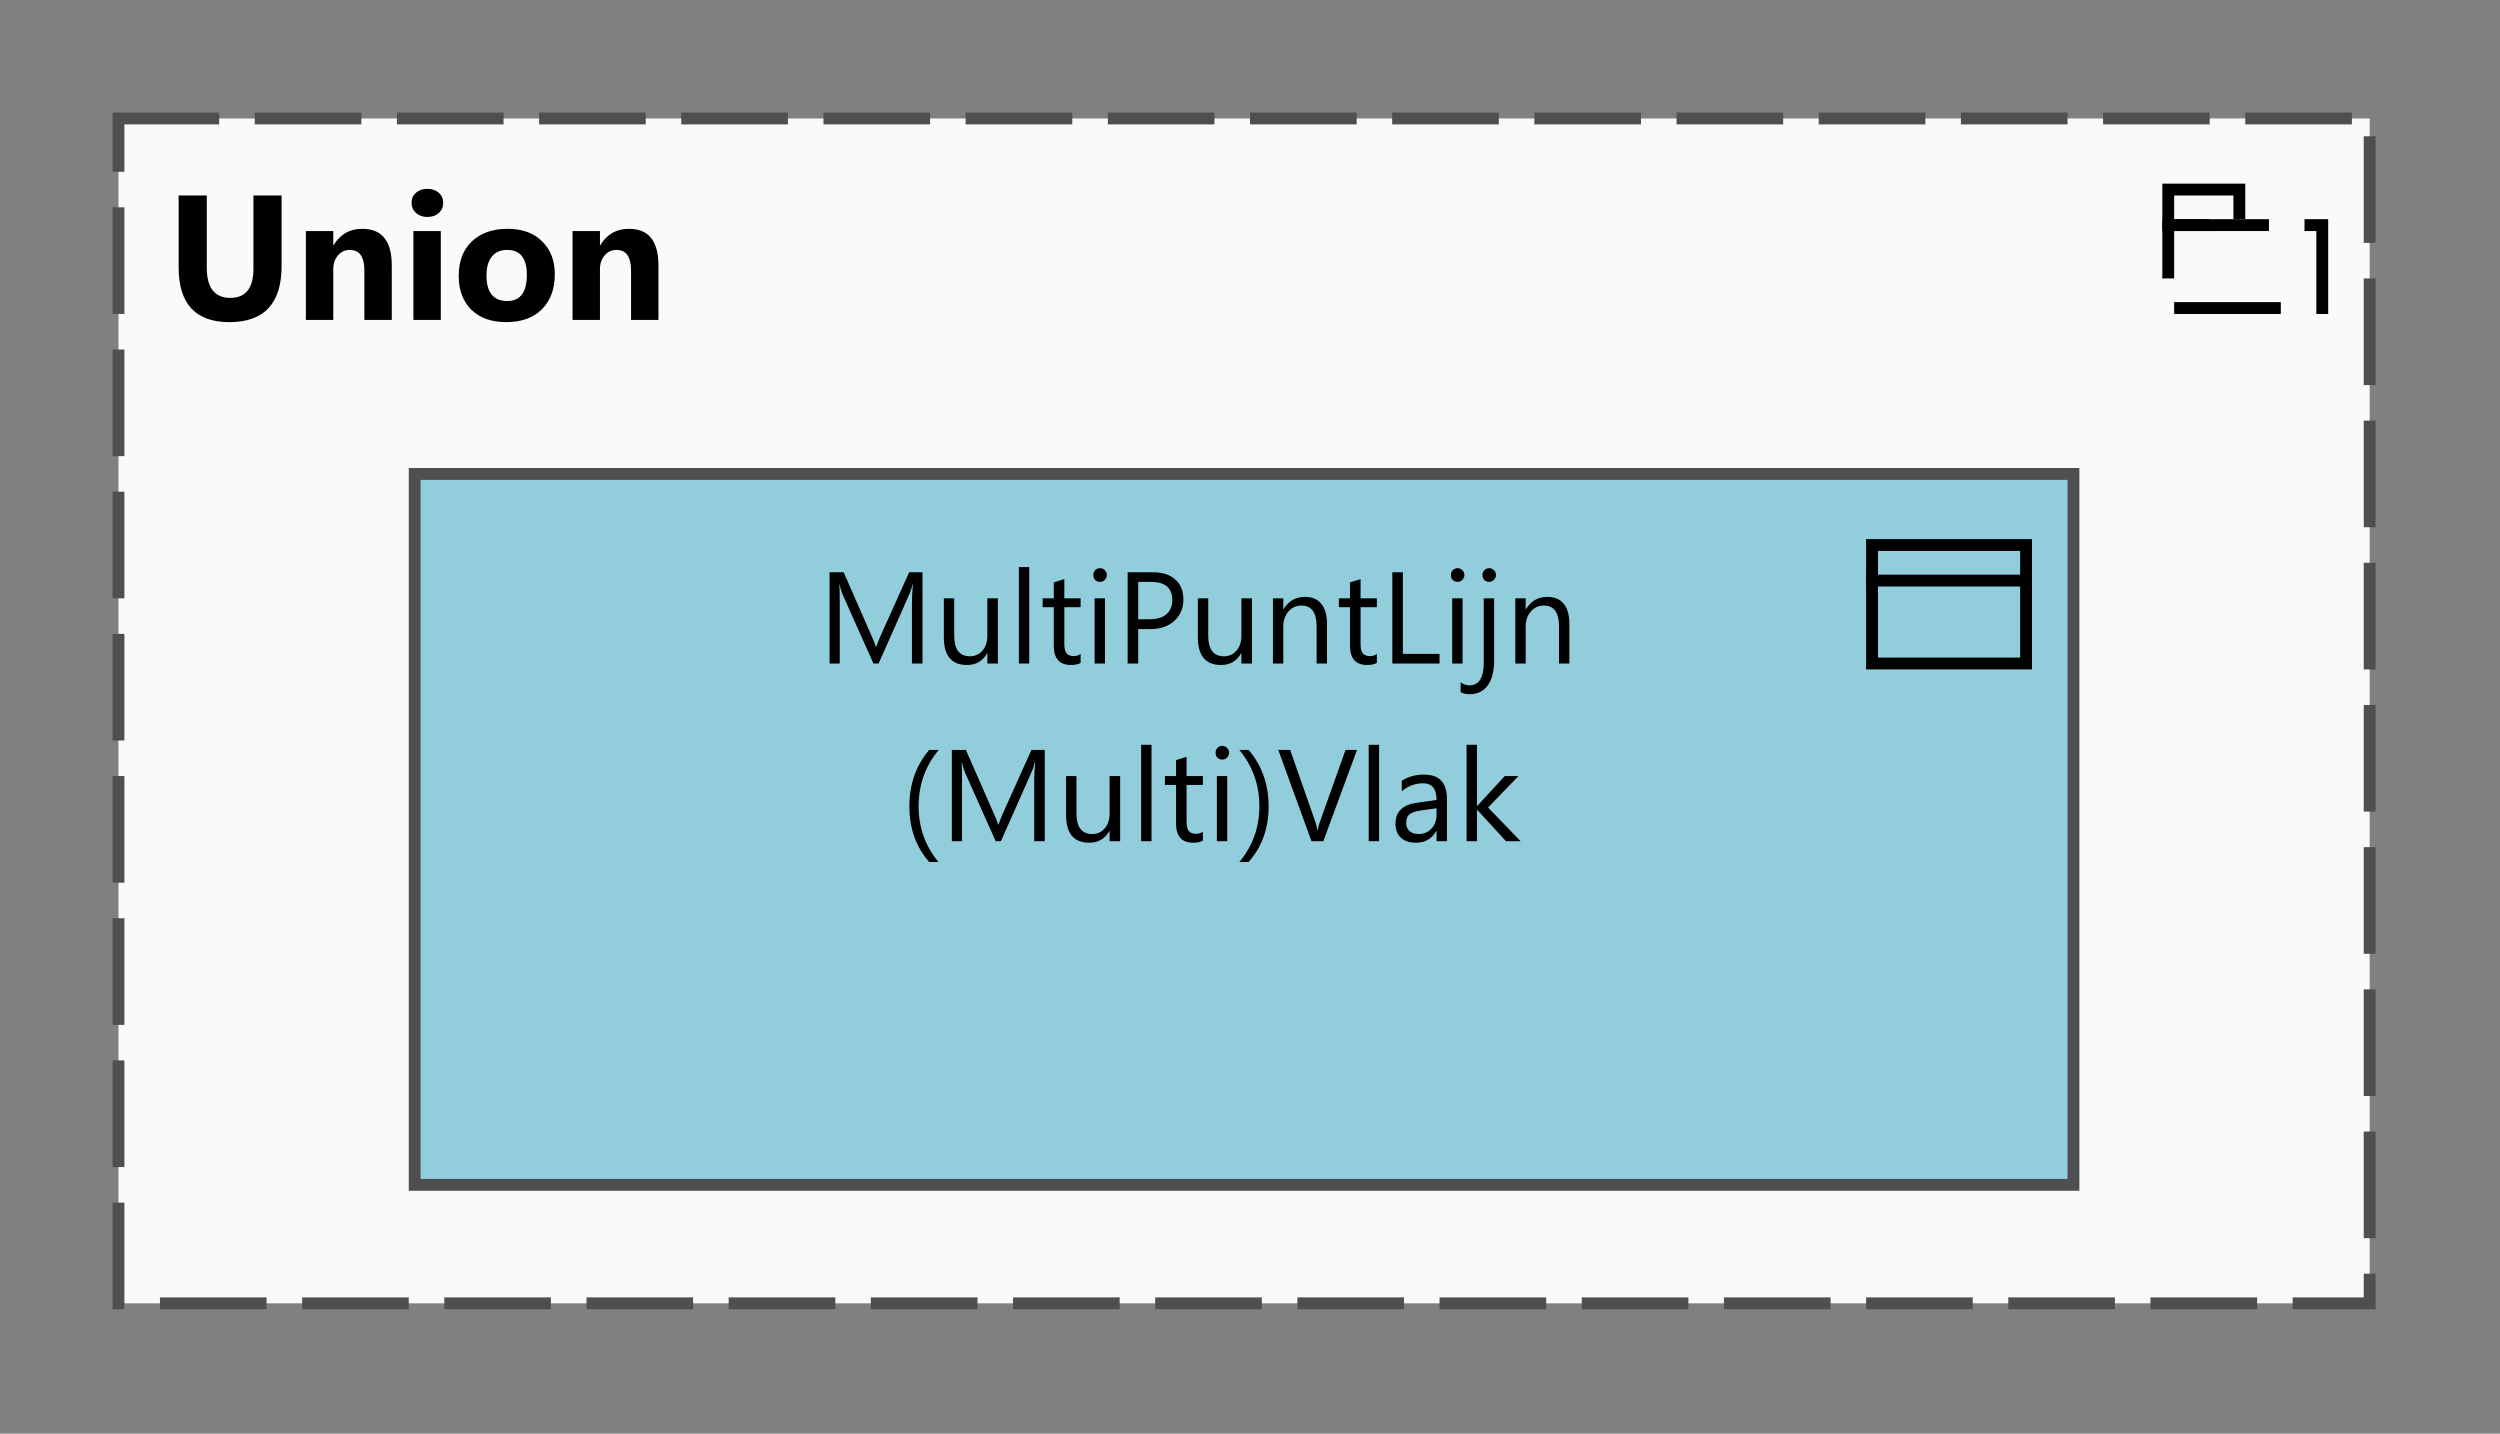 <?xml version="1.0" encoding="UTF-8"?>
<!DOCTYPE svg PUBLIC '-//W3C//DTD SVG 1.0//EN'
          'http://www.w3.org/TR/2001/REC-SVG-20010904/DTD/svg10.dtd'>
<svg fill-opacity="1" xmlns:xlink="http://www.w3.org/1999/xlink" color-rendering="auto" color-interpolation="auto" text-rendering="auto" stroke="black" stroke-linecap="square" stroke-miterlimit="10" shape-rendering="auto" stroke-opacity="1" fill="black" stroke-dasharray="none" font-weight="normal" stroke-width="1" viewBox="0 0 211 121" xmlns="http://www.w3.org/2000/svg" font-family="'Dialog'" font-style="normal" stroke-linejoin="miter" font-size="12px" stroke-dashoffset="0" image-rendering="auto"
><rect x="0" y="0" width="211" height="121" fill="#808080" stroke="none"/><!--Generated by Archi with Batik SVG Generator--><defs id="genericDefs"
  /><g
  ><defs id="defs1"
    ><clipPath clipPathUnits="userSpaceOnUse" id="clipPath1"
      ><path d="M9 9 L202 9 L202 112 L9 112 L9 9 Z"
      /></clipPath
      ><clipPath clipPathUnits="userSpaceOnUse" id="clipPath2"
      ><path d="M13 9 L57 9 L57 31 L13 31 L13 9 Z"
      /></clipPath
      ><clipPath clipPathUnits="userSpaceOnUse" id="clipPath3"
      ><path d="M34 39 L177 39 L177 102 L34 102 L34 39 Z"
      /></clipPath
      ><clipPath clipPathUnits="userSpaceOnUse" id="clipPath4"
      ><path d="M68 43 L142 43 L142 75 L68 75 L68 43 Z"
      /></clipPath
    ></defs
    ><g font-size="15px" fill="rgb(250,250,250)" text-rendering="optimizeLegibility" font-family="'Segoe UI'" stroke-linejoin="round" stroke="rgb(250,250,250)" font-weight="bold" stroke-width="0" stroke-miterlimit="0"
    ><path d="M10 10 L200 10 L200 110 L10 110 L10 10" fill-rule="evenodd" clip-path="url(#clipPath1)" stroke="none"
    /></g
    ><g stroke-linecap="butt" font-size="15px" fill="rgb(79,79,79)" text-rendering="optimizeLegibility" font-family="'Segoe UI'" stroke-dasharray="8,4" stroke="rgb(79,79,79)" font-weight="bold"
    ><polygon fill="none" points=" 10 10 200 10 200 110 10 110" clip-path="url(#clipPath1)"
      /><rect x="183" y="16" clip-path="url(#clipPath1)" fill="none" width="6" stroke-dasharray="none" height="3" stroke="black"
      /><rect x="183" y="19" clip-path="url(#clipPath1)" fill="none" width="13" stroke-dasharray="none" height="7" stroke="black"
      /><path fill="black" stroke-dasharray="none" d="M23.766 22.453 Q23.766 27.188 19.359 27.188 Q15.078 27.188 15.078 22.562 L15.078 16.5 L17.453 16.5 L17.453 22.594 Q17.453 25.141 19.438 25.141 Q21.391 25.141 21.391 22.672 L21.391 16.5 L23.766 16.5 L23.766 22.453 ZM33.066 27 L30.753 27 L30.753 22.828 Q30.753 21.094 29.519 21.094 Q28.91 21.094 28.519 21.562 Q28.128 22.016 28.128 22.719 L28.128 27 L25.816 27 L25.816 19.5 L28.128 19.5 L28.128 20.688 L28.16 20.688 Q28.988 19.312 30.581 19.312 Q33.066 19.312 33.066 22.406 L33.066 27 ZM36.062 18.312 Q35.484 18.312 35.109 17.969 Q34.734 17.625 34.734 17.109 Q34.734 16.594 35.109 16.266 Q35.484 15.938 36.062 15.938 Q36.656 15.938 37.031 16.266 Q37.406 16.594 37.406 17.109 Q37.406 17.641 37.031 17.984 Q36.656 18.312 36.062 18.312 ZM37.203 27 L34.891 27 L34.891 19.5 L37.203 19.5 L37.203 27 ZM42.731 27.188 Q40.856 27.188 39.778 26.141 Q38.716 25.078 38.716 23.281 Q38.716 21.422 39.825 20.375 Q40.935 19.312 42.841 19.312 Q44.7 19.312 45.763 20.375 Q46.825 21.422 46.825 23.141 Q46.825 25.016 45.731 26.109 Q44.638 27.188 42.731 27.188 ZM42.794 21.094 Q41.966 21.094 41.513 21.656 Q41.06 22.219 41.06 23.25 Q41.06 25.406 42.81 25.406 Q44.466 25.406 44.466 23.188 Q44.466 21.094 42.794 21.094 ZM55.573 27 L53.261 27 L53.261 22.828 Q53.261 21.094 52.026 21.094 Q51.417 21.094 51.026 21.562 Q50.636 22.016 50.636 22.719 L50.636 27 L48.323 27 L48.323 19.5 L50.636 19.5 L50.636 20.688 L50.667 20.688 Q51.495 19.312 53.089 19.312 Q55.573 19.312 55.573 22.406 L55.573 27 Z" clip-path="url(#clipPath2)" stroke="none"
    /></g
    ><g fill="rgb(146,205,220)" text-rendering="optimizeLegibility" font-size="11px" font-family="'Segoe UI'" stroke-linecap="butt" stroke="rgb(146,205,220)"
    ><rect x="35" width="140" height="60" y="40" clip-path="url(#clipPath3)" stroke="none"
      /><rect x="35" y="40" clip-path="url(#clipPath3)" fill="none" width="140" height="60" stroke="rgb(79,79,79)"
      /><rect x="158" y="46" clip-path="url(#clipPath3)" fill="none" width="13" height="10" stroke="black"
      /><line clip-path="url(#clipPath3)" fill="none" x1="158" x2="171" y1="49" y2="49" stroke="black"
      /><path fill="black" d="M77.859 56 L76.969 56 L76.969 50.828 Q76.969 50.219 77.047 49.328 L77.016 49.328 Q76.891 49.859 76.781 50.078 L74.156 56 L73.719 56 L71.094 50.125 Q70.984 49.859 70.859 49.328 L70.844 49.328 Q70.875 49.797 70.875 50.844 L70.875 56 L70.016 56 L70.016 48.297 L71.203 48.297 L73.562 53.672 Q73.844 54.281 73.922 54.594 L73.953 54.594 Q74.188 53.953 74.328 53.641 L76.734 48.297 L77.859 48.297 L77.859 56 ZM84.221 56 L83.331 56 L83.331 55.125 L83.315 55.125 Q82.768 56.125 81.612 56.125 Q79.659 56.125 79.659 53.781 L79.659 50.5 L80.534 50.5 L80.534 53.641 Q80.534 55.391 81.862 55.391 Q82.502 55.391 82.909 54.922 Q83.331 54.438 83.331 53.672 L83.331 50.5 L84.221 50.5 L84.221 56 ZM86.868 56 L85.993 56 L85.993 47.859 L86.868 47.859 L86.868 56 ZM91.204 55.953 Q90.892 56.125 90.392 56.125 Q88.939 56.125 88.939 54.5 L88.939 51.25 L88.001 51.25 L88.001 50.5 L88.939 50.5 L88.939 49.156 L89.829 48.875 L89.829 50.5 L91.204 50.5 L91.204 51.25 L89.829 51.25 L89.829 54.344 Q89.829 54.906 90.017 55.141 Q90.204 55.375 90.642 55.375 Q90.97 55.375 91.204 55.188 L91.204 55.953 ZM92.838 49.109 Q92.603 49.109 92.432 48.953 Q92.275 48.781 92.275 48.531 Q92.275 48.281 92.432 48.125 Q92.603 47.953 92.838 47.953 Q93.072 47.953 93.244 48.125 Q93.416 48.281 93.416 48.531 Q93.416 48.766 93.244 48.938 Q93.072 49.109 92.838 49.109 ZM93.26 56 L92.385 56 L92.385 50.5 L93.26 50.5 L93.26 56 ZM96.064 53.094 L96.064 56 L95.174 56 L95.174 48.297 L97.283 48.297 Q98.518 48.297 99.189 48.906 Q99.877 49.5 99.877 50.594 Q99.877 51.688 99.127 52.391 Q98.377 53.094 97.08 53.094 L96.064 53.094 ZM96.064 49.109 L96.064 52.266 L97.018 52.266 Q97.955 52.266 98.439 51.844 Q98.939 51.422 98.939 50.641 Q98.939 49.109 97.127 49.109 L96.064 49.109 ZM105.663 56 L104.772 56 L104.772 55.125 L104.756 55.125 Q104.21 56.125 103.053 56.125 Q101.1 56.125 101.1 53.781 L101.1 50.5 L101.975 50.5 L101.975 53.641 Q101.975 55.391 103.303 55.391 Q103.944 55.391 104.35 54.922 Q104.772 54.438 104.772 53.672 L104.772 50.5 L105.663 50.5 L105.663 56 ZM111.997 56 L111.122 56 L111.122 52.859 Q111.122 51.109 109.841 51.109 Q109.185 51.109 108.747 51.609 Q108.31 52.109 108.31 52.859 L108.31 56 L107.435 56 L107.435 50.5 L108.31 50.5 L108.31 51.406 L108.341 51.406 Q108.966 50.375 110.138 50.375 Q111.044 50.375 111.513 50.953 Q111.997 51.531 111.997 52.641 L111.997 56 ZM116.207 55.953 Q115.894 56.125 115.394 56.125 Q113.941 56.125 113.941 54.5 L113.941 51.25 L113.003 51.25 L113.003 50.5 L113.941 50.5 L113.941 49.156 L114.832 48.875 L114.832 50.5 L116.207 50.5 L116.207 51.25 L114.832 51.25 L114.832 54.344 Q114.832 54.906 115.019 55.141 Q115.207 55.375 115.644 55.375 Q115.972 55.375 116.207 55.188 L116.207 55.953 ZM121.497 56 L117.512 56 L117.512 48.297 L118.403 48.297 L118.403 55.188 L121.497 55.188 L121.497 56 ZM123.018 49.109 Q122.784 49.109 122.612 48.953 Q122.456 48.781 122.456 48.531 Q122.456 48.281 122.612 48.125 Q122.784 47.953 123.018 47.953 Q123.252 47.953 123.424 48.125 Q123.596 48.281 123.596 48.531 Q123.596 48.766 123.424 48.938 Q123.252 49.109 123.018 49.109 ZM123.44 56 L122.565 56 L122.565 50.5 L123.44 50.5 L123.44 56 ZM126.104 55.766 Q126.104 57.125 125.557 57.859 Q125.026 58.594 124.01 58.594 Q123.635 58.594 123.276 58.422 L123.276 57.594 Q123.666 57.844 124.026 57.844 Q125.229 57.844 125.229 55.906 L125.229 50.5 L126.104 50.5 L126.104 55.766 ZM125.682 49.109 Q125.448 49.109 125.276 48.953 Q125.12 48.781 125.12 48.531 Q125.12 48.281 125.276 48.125 Q125.448 47.953 125.682 47.953 Q125.916 47.953 126.088 48.125 Q126.26 48.281 126.26 48.531 Q126.26 48.766 126.088 48.938 Q125.916 49.109 125.682 49.109 ZM132.456 56 L131.581 56 L131.581 52.859 Q131.581 51.109 130.299 51.109 Q129.643 51.109 129.206 51.609 Q128.768 52.109 128.768 52.859 L128.768 56 L127.893 56 L127.893 50.5 L128.768 50.5 L128.768 51.406 L128.799 51.406 Q129.424 50.375 130.596 50.375 Q131.502 50.375 131.971 50.953 Q132.456 51.531 132.456 52.641 L132.456 56 Z" clip-path="url(#clipPath4)" stroke="none"
      /><path fill="black" d="M79.203 72.75 L78.422 72.75 Q76.75 70.844 76.75 68.062 Q76.75 65.266 78.422 63.297 L79.219 63.297 Q77.531 65.344 77.531 68.047 Q77.531 70.734 79.203 72.75 ZM88.179 71 L87.288 71 L87.288 65.828 Q87.288 65.219 87.366 64.328 L87.335 64.328 Q87.21 64.859 87.101 65.078 L84.476 71 L84.038 71 L81.413 65.125 Q81.304 64.859 81.179 64.328 L81.163 64.328 Q81.194 64.797 81.194 65.844 L81.194 71 L80.335 71 L80.335 63.297 L81.522 63.297 L83.882 68.672 Q84.163 69.281 84.241 69.594 L84.272 69.594 Q84.507 68.953 84.647 68.641 L87.054 63.297 L88.179 63.297 L88.179 71 ZM94.54 71 L93.65 71 L93.65 70.125 L93.634 70.125 Q93.087 71.125 91.931 71.125 Q89.978 71.125 89.978 68.781 L89.978 65.5 L90.853 65.5 L90.853 68.641 Q90.853 70.391 92.181 70.391 Q92.822 70.391 93.228 69.922 Q93.65 69.438 93.65 68.672 L93.65 65.5 L94.54 65.5 L94.54 71 ZM97.188 71 L96.312 71 L96.312 62.859 L97.188 62.859 L97.188 71 ZM101.523 70.953 Q101.211 71.125 100.711 71.125 Q99.258 71.125 99.258 69.5 L99.258 66.25 L98.32 66.25 L98.32 65.5 L99.258 65.5 L99.258 64.156 L100.148 63.875 L100.148 65.5 L101.523 65.5 L101.523 66.25 L100.148 66.25 L100.148 69.344 Q100.148 69.906 100.336 70.141 Q100.523 70.375 100.961 70.375 Q101.289 70.375 101.523 70.188 L101.523 70.953 ZM103.157 64.109 Q102.923 64.109 102.751 63.953 Q102.595 63.781 102.595 63.531 Q102.595 63.281 102.751 63.125 Q102.923 62.953 103.157 62.953 Q103.392 62.953 103.564 63.125 Q103.735 63.281 103.735 63.531 Q103.735 63.766 103.564 63.938 Q103.392 64.109 103.157 64.109 ZM103.579 71 L102.704 71 L102.704 65.5 L103.579 65.5 L103.579 71 ZM105.384 72.75 L104.603 72.75 Q106.29 70.734 106.29 68.047 Q106.29 65.344 104.603 63.297 L105.384 63.297 Q107.071 65.266 107.071 68.062 Q107.071 70.844 105.384 72.75 ZM114.531 63.297 L111.688 71 L110.688 71 L107.891 63.297 L108.891 63.297 L111.031 69.406 Q111.125 69.703 111.188 70.094 L111.203 70.094 Q111.25 69.766 111.391 69.391 L113.562 63.297 L114.531 63.297 ZM116.394 71 L115.519 71 L115.519 62.859 L116.394 62.859 L116.394 71 ZM122.121 71 L121.246 71 L121.246 70.141 L121.215 70.141 Q120.652 71.125 119.527 71.125 Q118.699 71.125 118.231 70.703 Q117.777 70.266 117.777 69.531 Q117.777 68 119.59 67.75 L121.246 67.516 Q121.246 66.109 120.106 66.109 Q119.121 66.109 118.309 66.781 L118.309 65.891 Q119.121 65.375 120.184 65.375 Q122.121 65.375 122.121 67.422 L122.121 71 ZM121.246 68.219 L119.918 68.406 Q119.309 68.484 118.996 68.703 Q118.684 68.922 118.684 69.469 Q118.684 69.875 118.965 70.141 Q119.246 70.391 119.731 70.391 Q120.387 70.391 120.809 69.938 Q121.246 69.469 121.246 68.766 L121.246 68.219 ZM128.343 71 L127.108 71 L124.686 68.359 L124.655 68.359 L124.655 71 L123.78 71 L123.78 62.859 L124.655 62.859 L124.655 68.016 L124.686 68.016 L126.999 65.5 L128.155 65.5 L125.593 68.156 L128.343 71 Z" clip-path="url(#clipPath4)" stroke="none"
    /></g
  ></g
></svg
>
